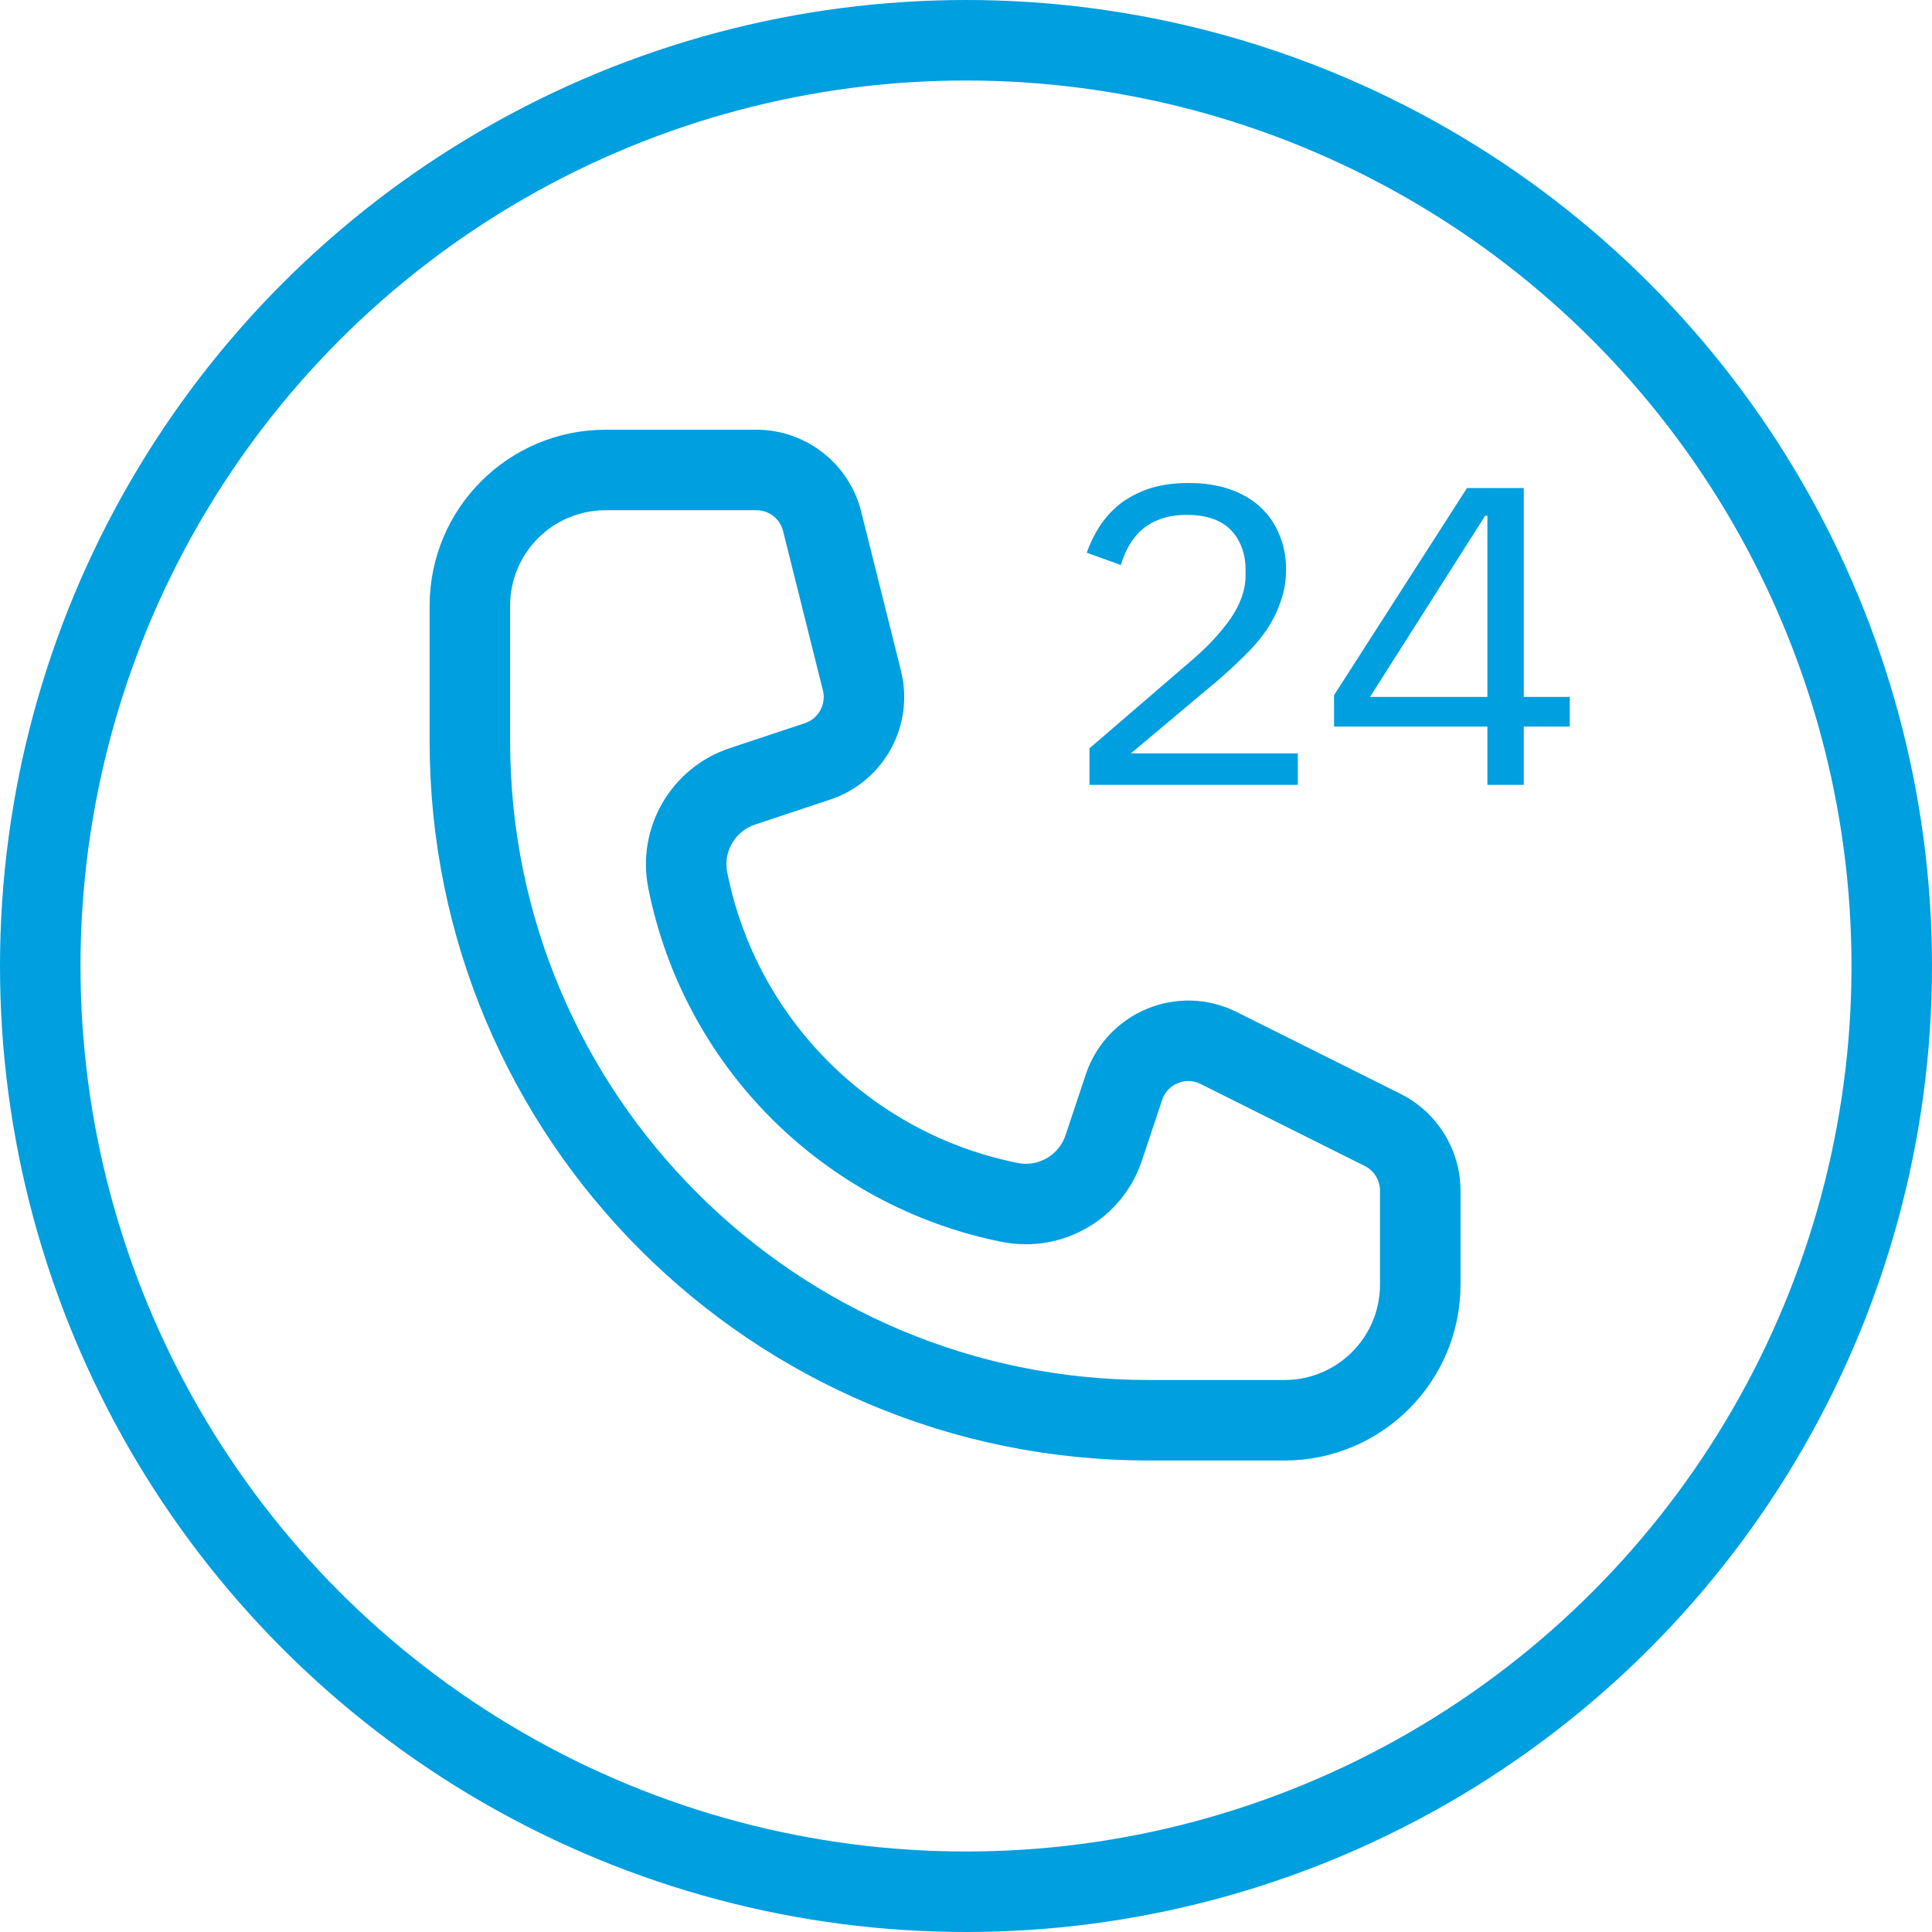 <svg width="24" height="24" viewBox="0 0 24 24" fill="none" xmlns="http://www.w3.org/2000/svg">
<path d="M9.395 5.838H7.524C6.592 5.838 5.837 6.593 5.837 7.524V9.211C5.837 13.868 9.613 17.643 14.27 17.643H15.956C16.888 17.643 17.643 16.888 17.643 15.957V14.791C17.643 14.472 17.462 14.18 17.177 14.037L15.139 13.019C14.681 12.789 14.125 13.019 13.962 13.506L13.711 14.259C13.549 14.747 13.048 15.038 12.544 14.937C10.525 14.533 8.947 12.956 8.544 10.937C8.443 10.433 8.733 9.932 9.221 9.769L10.156 9.458C10.574 9.318 10.814 8.881 10.707 8.453L10.213 6.477C10.12 6.101 9.782 5.838 9.395 5.838Z" stroke="#009FDF"/>
<circle cx="12" cy="12" r="11.5" stroke="#009FDF"/>
<path d="M16.122 9.75H13.534V9.296L14.822 8.187C15.007 8.028 15.162 7.861 15.286 7.685C15.41 7.505 15.473 7.326 15.473 7.146V7.083C15.473 6.879 15.412 6.713 15.292 6.586C15.171 6.46 14.988 6.396 14.743 6.396C14.623 6.396 14.517 6.412 14.427 6.444C14.336 6.475 14.257 6.519 14.19 6.576C14.126 6.632 14.071 6.699 14.026 6.776C13.984 6.85 13.95 6.931 13.924 7.019L13.5 6.866C13.538 6.757 13.588 6.651 13.653 6.549C13.72 6.444 13.803 6.35 13.901 6.269C14.003 6.188 14.124 6.123 14.263 6.074C14.406 6.025 14.574 6 14.766 6C14.958 6 15.13 6.026 15.28 6.079C15.431 6.132 15.557 6.206 15.659 6.301C15.761 6.396 15.838 6.509 15.891 6.639C15.947 6.769 15.976 6.914 15.976 7.072C15.976 7.217 15.953 7.35 15.908 7.474C15.866 7.597 15.808 7.715 15.732 7.827C15.657 7.937 15.565 8.044 15.456 8.15C15.35 8.255 15.235 8.361 15.111 8.467L14.048 9.359H16.122V9.75Z" fill="#009FDF"/>
<path d="M18.477 9.75V9.026H16.572V8.636L18.223 6.063H18.929V8.657H19.5V9.026H18.929V9.75H18.477ZM17.019 8.657H18.477V6.407H18.449L17.019 8.657Z" fill="#009FDF"/>
</svg>
